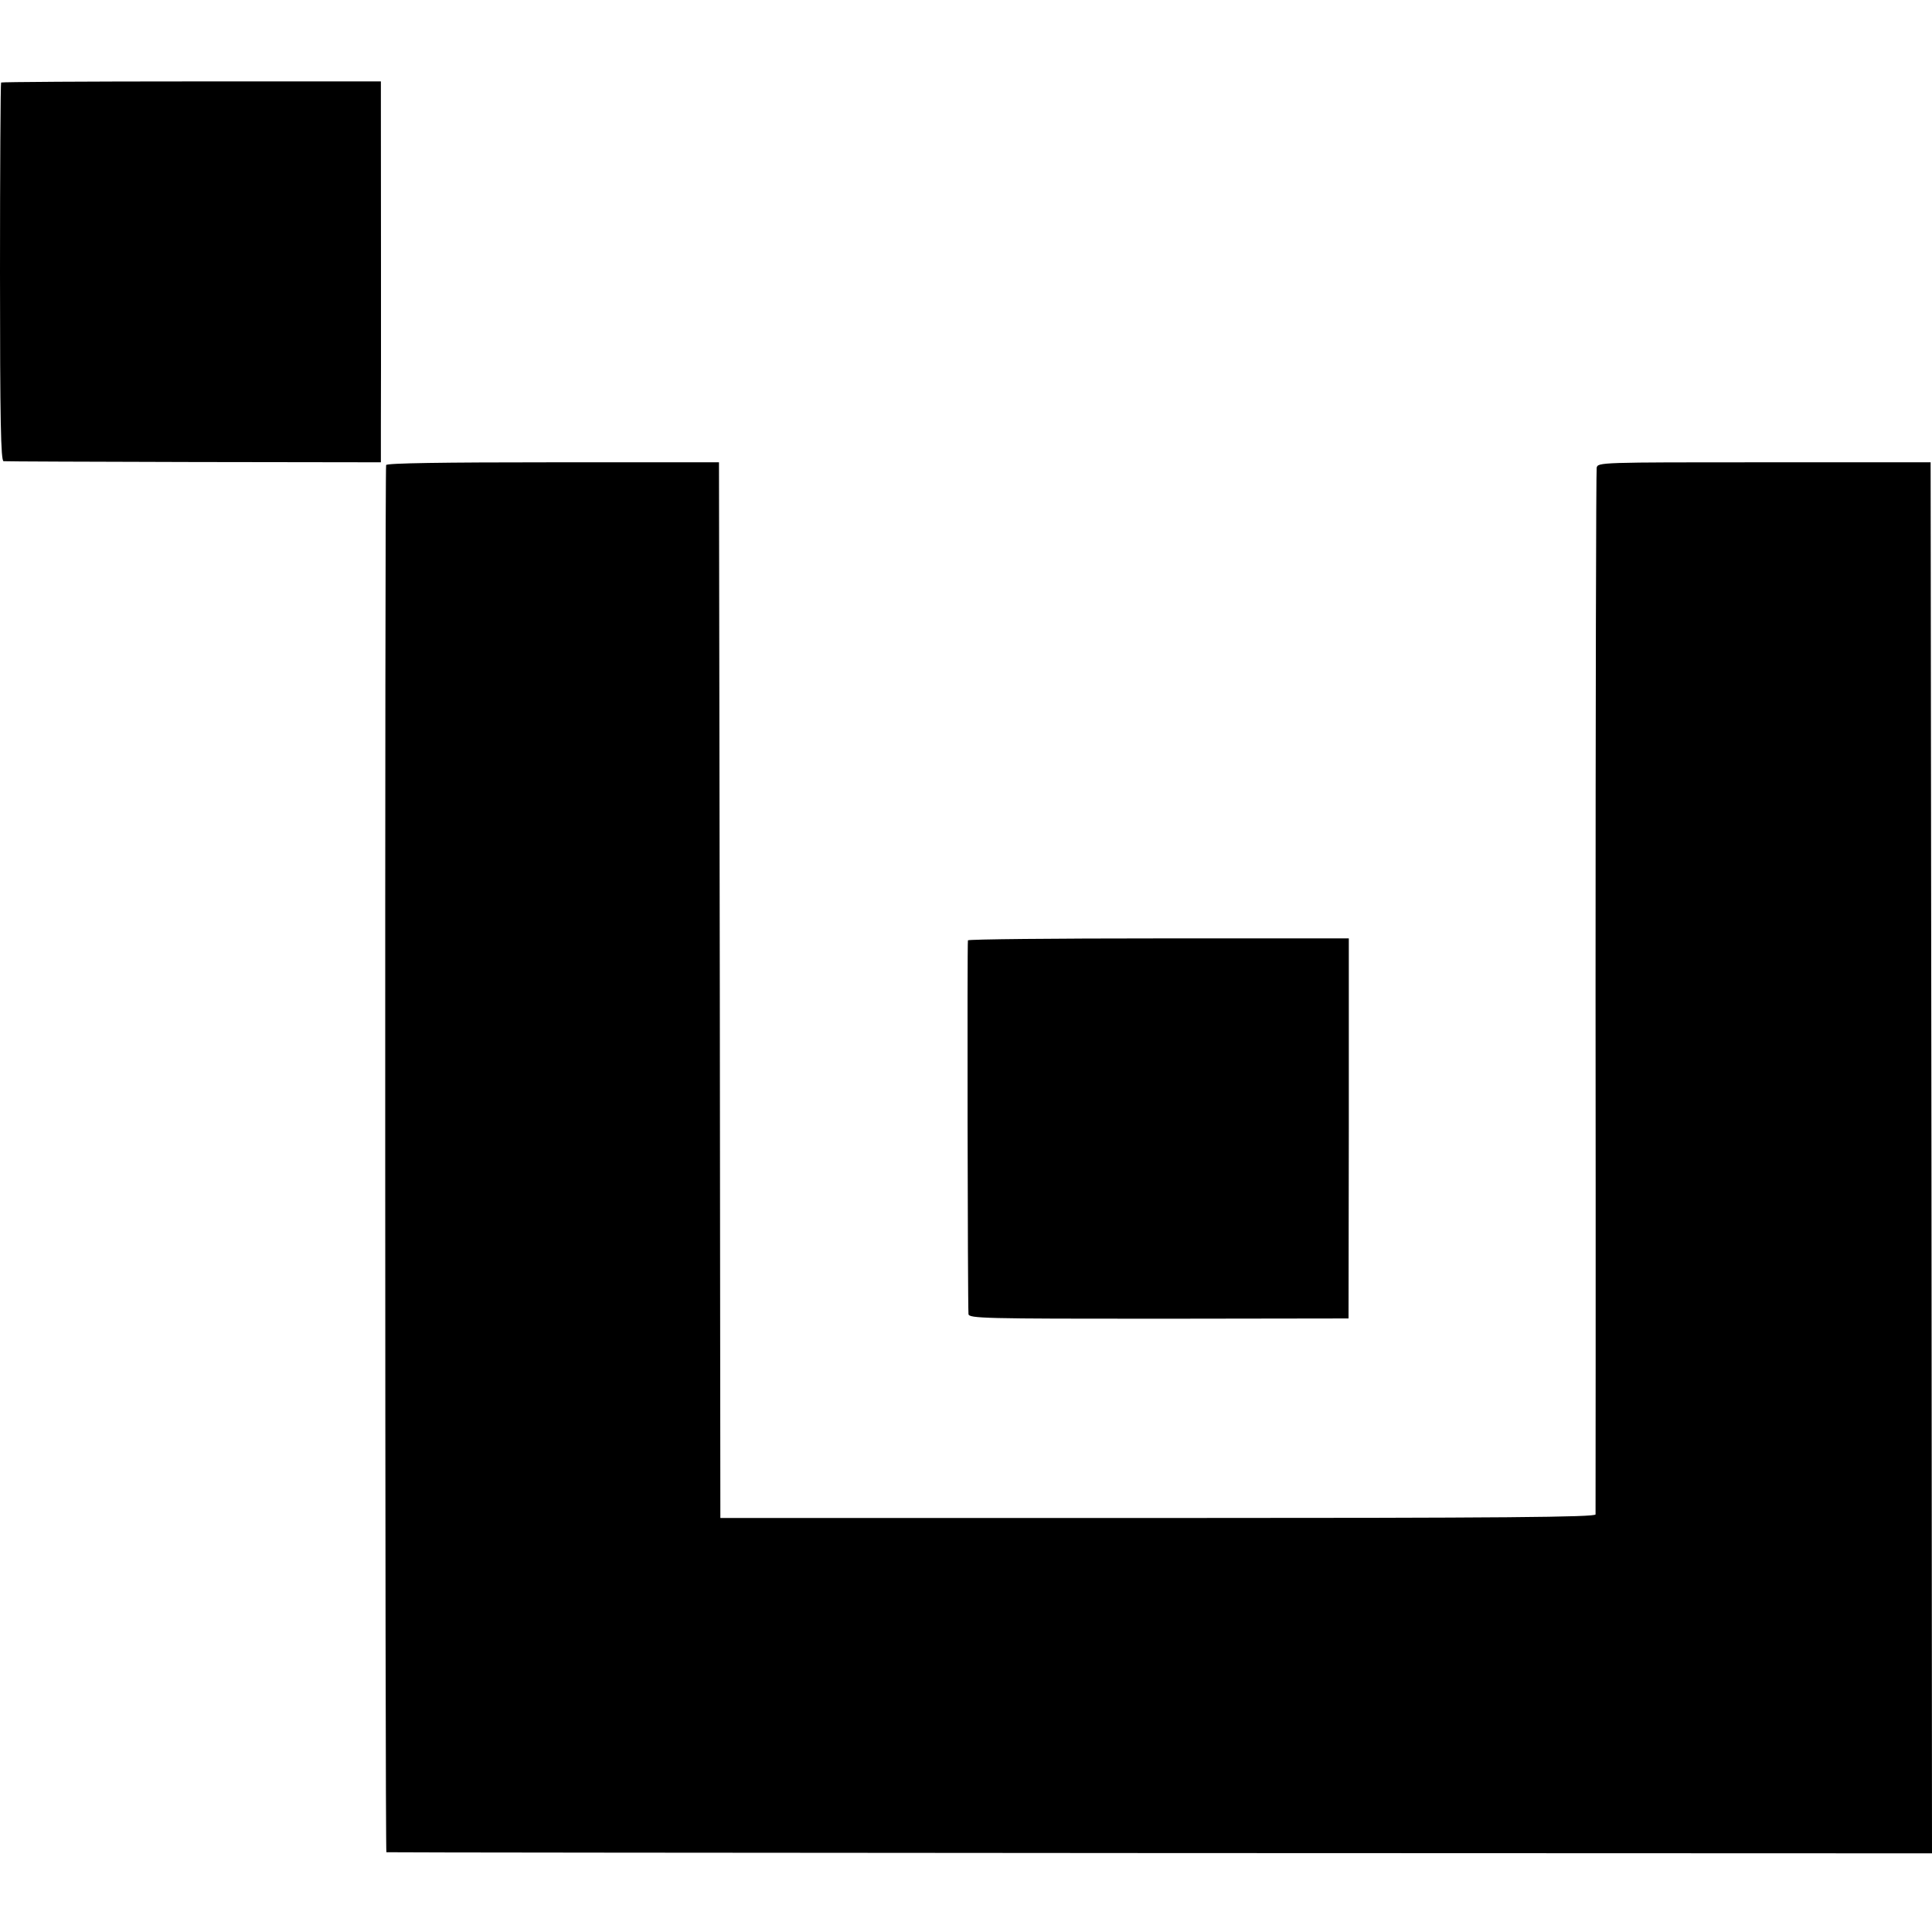 <?xml version="1.0" standalone="no"?>
<!DOCTYPE svg PUBLIC "-//W3C//DTD SVG 20010904//EN"
 "http://www.w3.org/TR/2001/REC-SVG-20010904/DTD/svg10.dtd">
<svg version="1.0" xmlns="http://www.w3.org/2000/svg"
 width="700pt" height="700pt" viewBox="0 0 700 700"
 preserveAspectRatio="xMidYMid meet">
<g transform="translate(0,700) scale(0.1,-0.1)"
fill="#000000" stroke="none">
<path d="M4 6701 c-2 -2 -4 -312 -4 -688 0 -539 3 -683 13 -684 6 -1 317 -2
689 -3 l678 -1 0 130 c1 119 0 1068 0 1195 l0 55 -686 0 c-377 0 -688 -2 -690
-4z"/>
<path d="M1399 5315 c-5 -31 -4 -5025 1 -5026 3 -1 1264 -2 2803 -3 l2797 -1
-2 2520 -3 2520 -603 0 c-596 0 -603 0 -607 -20 -2 -11 -4 -866 -4 -1900 1
-1034 0 -1886 0 -1892 -1 -10 -325 -13 -1586 -13 l-1585 0 -2 1912 -3 1913
-602 0 c-397 0 -603 -3 -604 -10z"/>
<path d="M3507 3593 c-3 -7 -1 -1310 2 -1354 1 -16 57 -17 689 -17 l688 1 1
688 0 689 -688 0 c-378 0 -689 -3 -692 -7z"/>
</g>
</svg>

